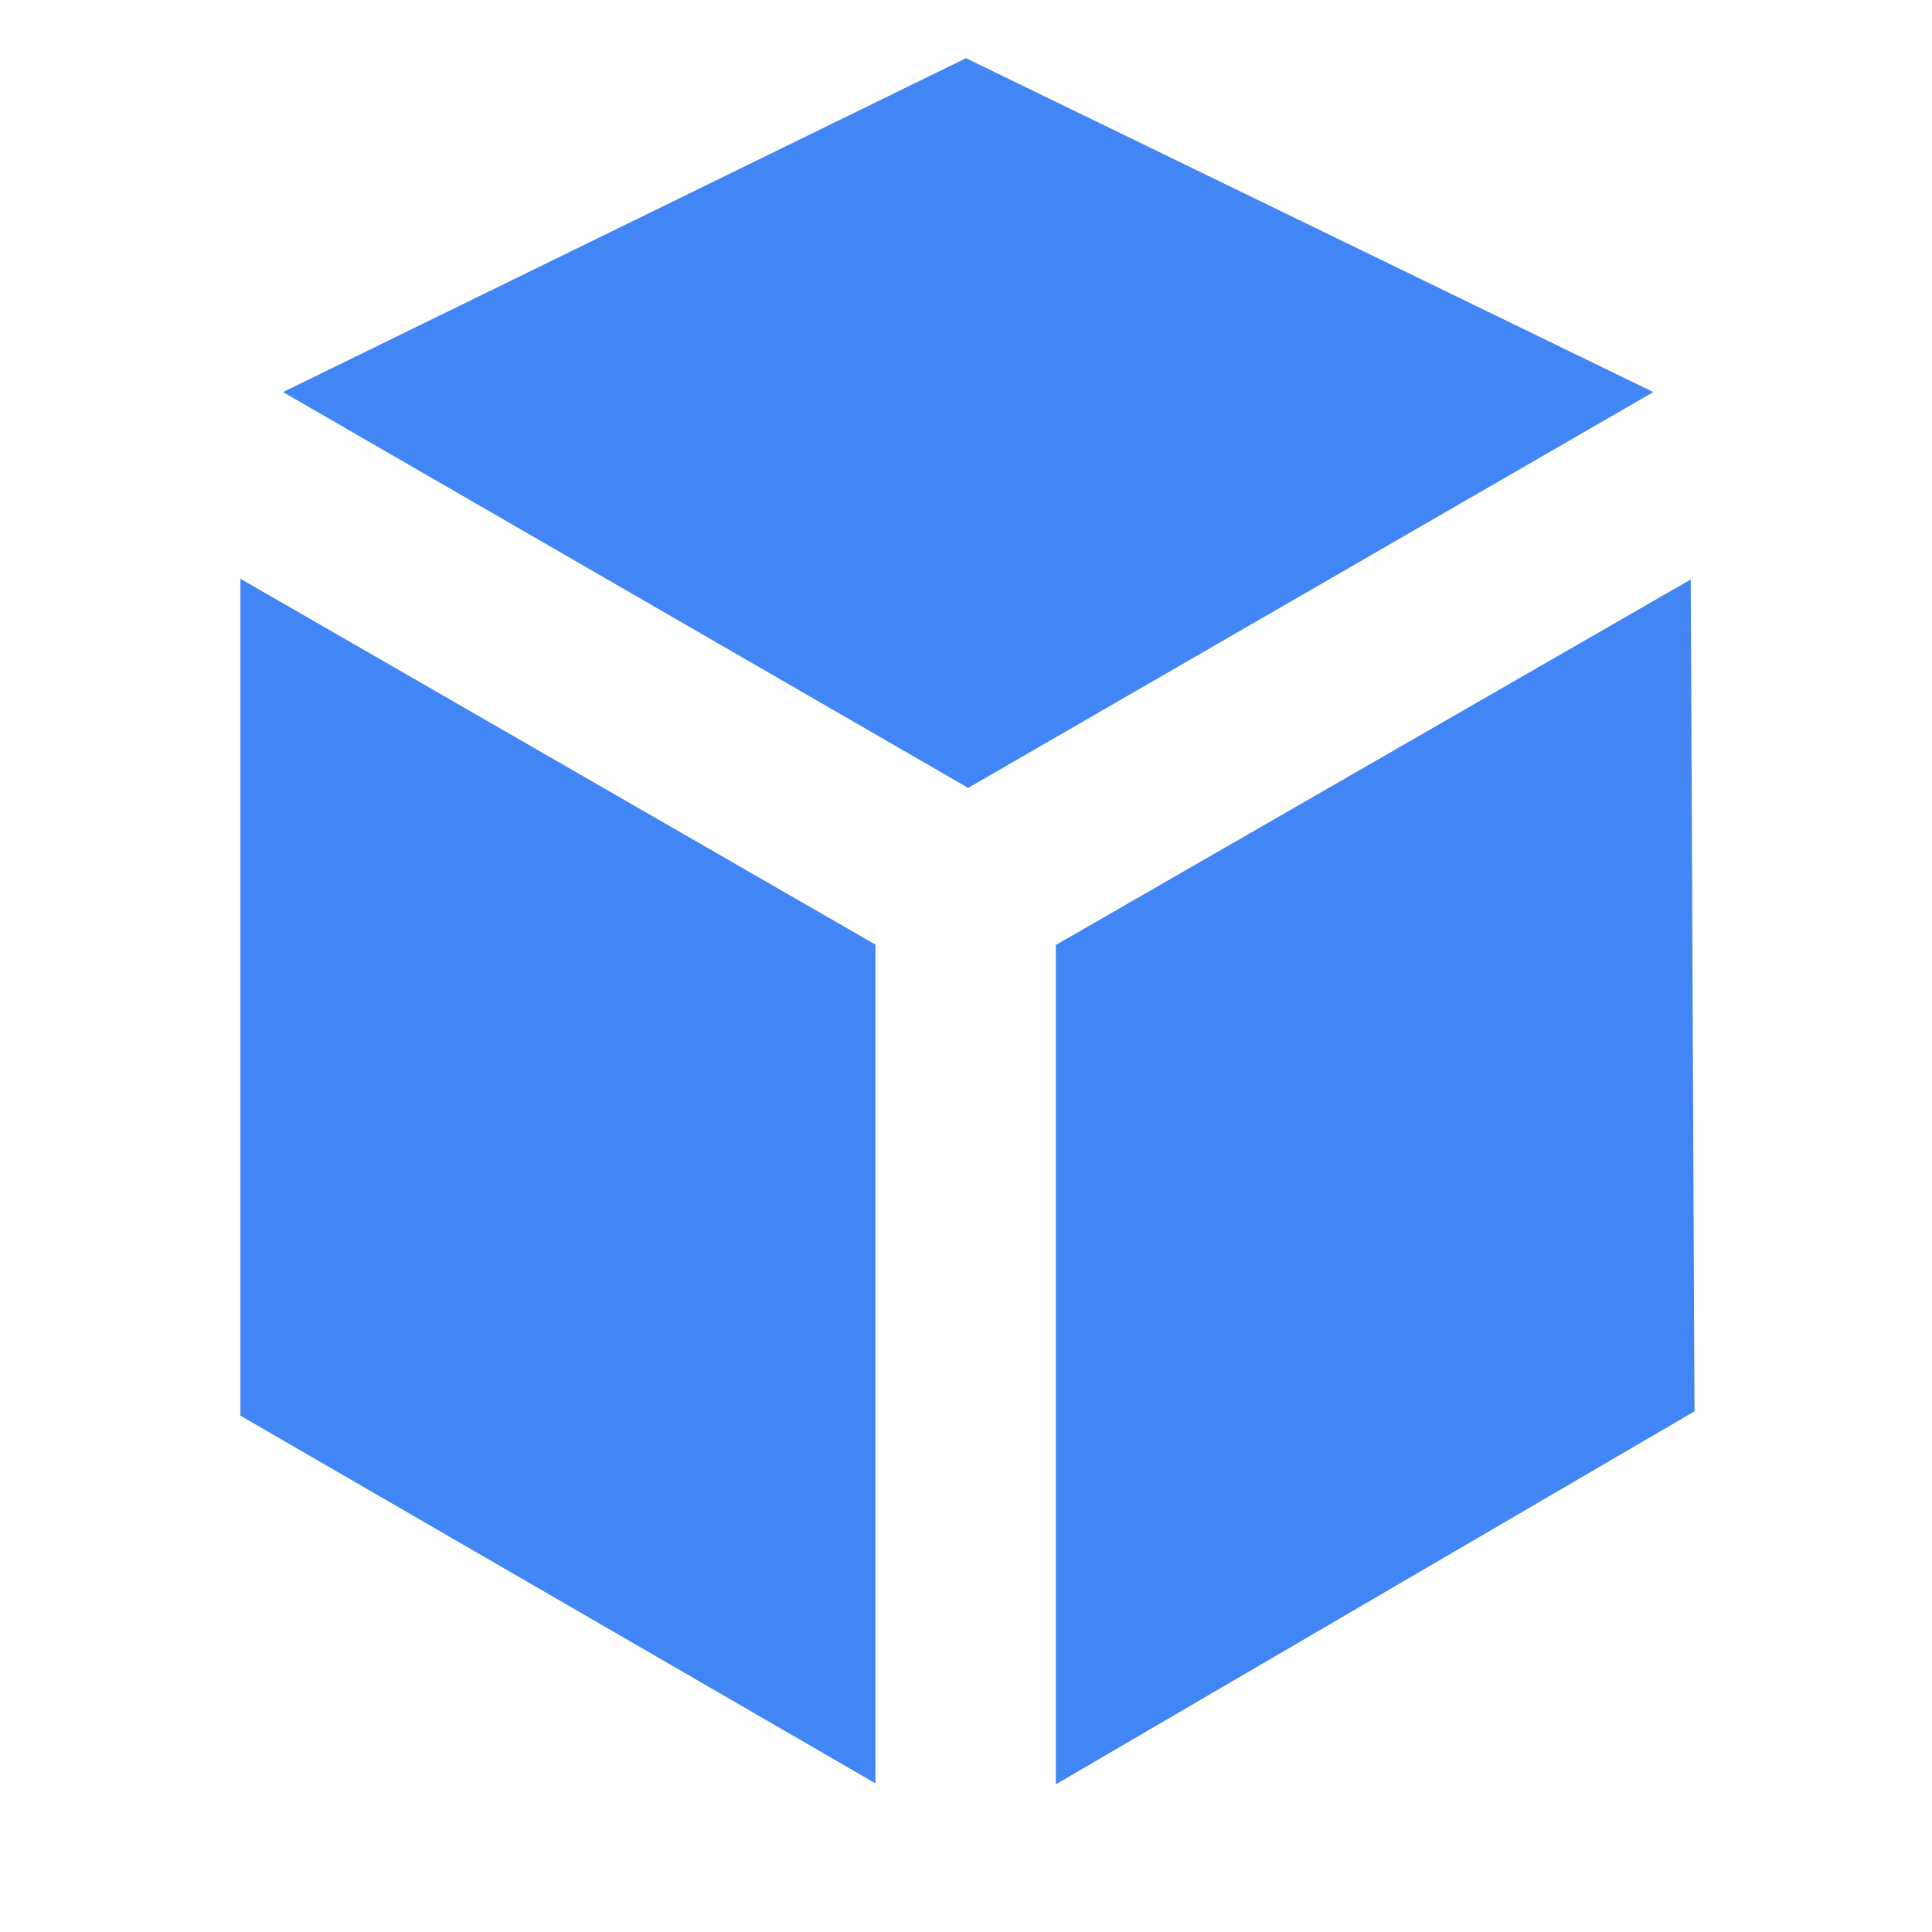 <?xml version="1.0" encoding="UTF-8"?>
<svg width="16px" height="16px" viewBox="0 0 16 16" version="1.1" xmlns="http://www.w3.org/2000/svg" xmlns:xlink="http://www.w3.org/1999/xlink">
    <!-- Generator: Sketch 50.2 (55047) - http://www.bohemiancoding.com/sketch -->
    <title>icon / outliner / entity / Default - Saved</title>
    <desc>Created with Sketch.</desc>
    <defs></defs>
    <g id="icon-/-outliner-/-entity-/-Default---Saved" stroke="none" stroke-width="1" fill="none" fill-rule="evenodd">
        <path d="M13.692,3.247 L8.018,6.525 L2.344,3.247 L8,0.482 L13.692,3.247 Z M7.25,7.823 L7.25,14.769 L1.991,11.724 L1.991,4.793 L7.25,7.823 Z M14.033,11.688 L8.744,14.777 L8.744,7.826 L14.002,4.799 L14.033,11.688 Z" id="Shape" fill="#4285F4" fill-rule="nonzero"></path>
    </g>
</svg>
